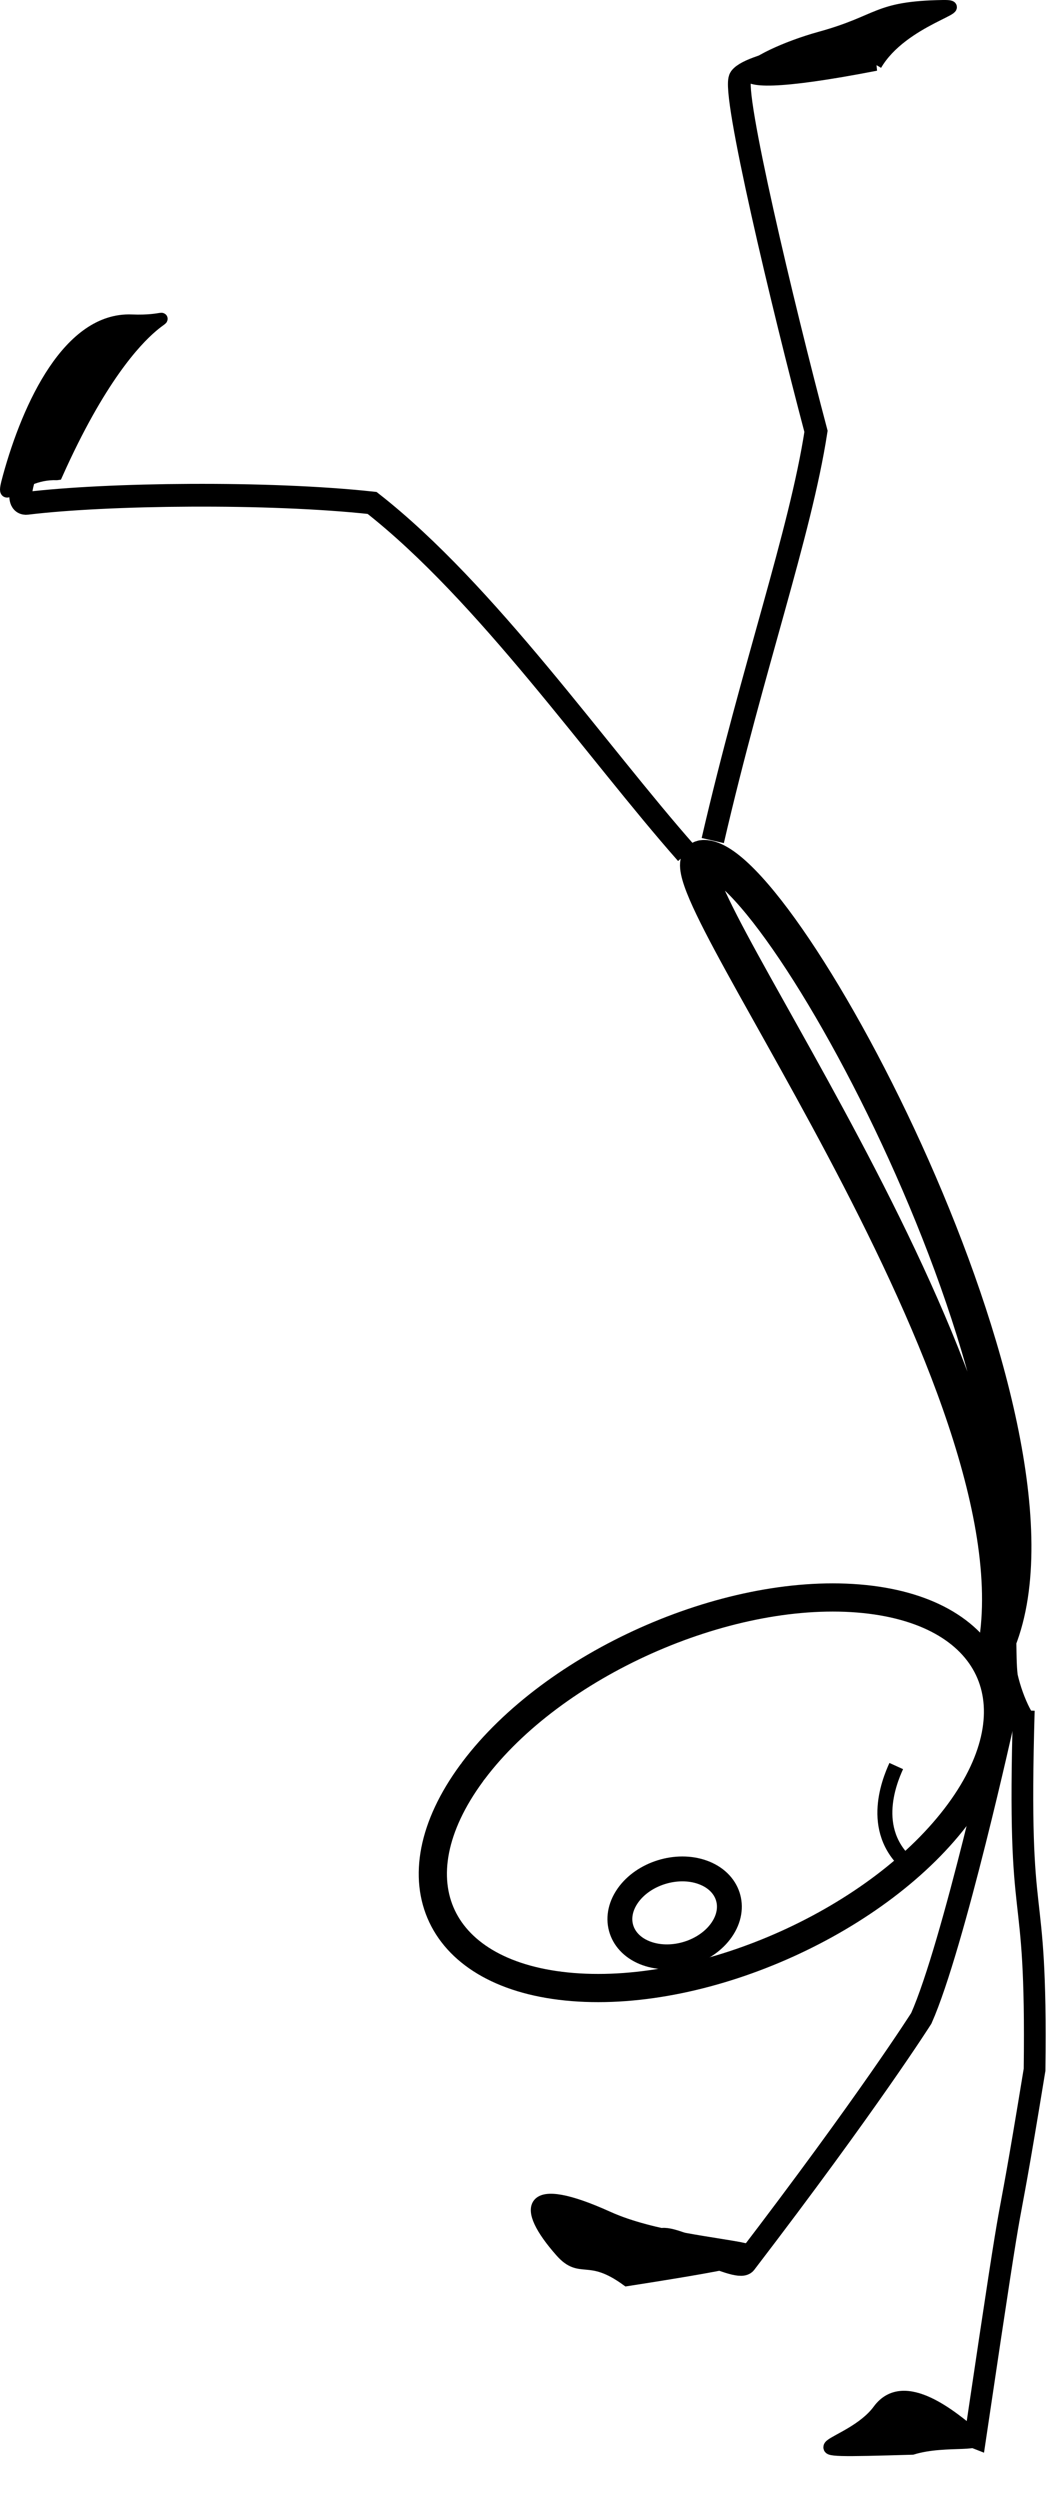 <?xml version="1.0"?><svg width="87.284" height="208.553" xmlns="http://www.w3.org/2000/svg" xmlns:xlink="http://www.w3.org/1999/xlink">
 <title>stickman fail</title>
 <defs>
  <linearGradient id="linearGradient6739">
   <stop stop-color="#6b6b6b" id="stop6741" offset="0"/>
   <stop stop-color="#000000" stop-opacity="0.498" offset="0.515" id="stop3679"/>
   <stop stop-color=" rgb(0, 0, 0)" id="stop6743" offset="1"/>
  </linearGradient>
  <linearGradient id="linearGradient6719">
   <stop stop-color=" rgb(0, 0, 0)" id="stop6721" offset="0"/>
   <stop stop-color=" rgb(0, 0, 0)" id="stop6723" offset="1"/>
  </linearGradient>
  <linearGradient id="linearGradient6695">
   <stop stop-color=" rgb(0, 0, 0)" id="stop6697" offset="0"/>
   <stop stop-color=" rgb(0, 0, 0)" id="stop6699" offset="1"/>
  </linearGradient>
  <linearGradient gradientUnits="userSpaceOnUse" y2="569.819" x2="225.221" y1="510.725" x1="212.172" id="linearGradient6701" xlink:href="#linearGradient6695"/>
  <linearGradient gradientTransform="translate(2.66726e-5,-5.54588e-6)" gradientUnits="userSpaceOnUse" y2="543.106" x2="239.863" y1="498.659" x1="210.243" id="linearGradient6725" xlink:href="#linearGradient6719"/>
  <linearGradient y2="0.5" x2="-1.008" y1="2.322" x1="1" id="linearGradient2927" xlink:href="#linearGradient6739"/>
 </defs>
 <g>
  <title>Layer 1</title>
  <g id="svg_1">
   <g display="inline" id="layer1">
    <path fill="none" stroke="#000000" stroke-width="1.9" stroke-miterlimit="4" id="path4876" d="m55.017,187.076c-0.036,-1.354 6.511,2.544 7.165,1.69c10.333,-13.504 14.698,-20.409 14.698,-20.409c2.687,-6.051 6.869,-25.009 6.869,-25.009"/>
    <path fill="none" stroke="#000000" stroke-width="1.9" stroke-miterlimit="4" id="path4878" d="m59.477,70.116c3.379,-14.595 7.288,-25.57 8.615,-34.133c-2.781,-10.501 -7.059,-28.477 -6.313,-29.489c0.948,-1.285 8.502,-2.423 8.502,-2.423"/>
    <path fill="none" stroke="#000000" stroke-width="1.9" stroke-miterlimit="4" id="path4880" d="m57.295,71.194c-7.511,-8.503 -16.702,-21.767 -26.244,-29.241c-8.65,-0.943 -22.15,-0.775 -28.808,0.034c-2.01,0.244 2.464,-8.448 2.464,-8.448"/>
    <path fill="#000000" fill-rule="evenodd" stroke="#000000" stroke-width="1px" id="path4882" d="m73.091,5.407c2.217,-3.8 8.298,-4.953 5.565,-4.906c-5.627,0.098 -5.111,1.223 -10.227,2.637c-5.54,1.531 -12.014,5.503 4.662,2.269z"/>
    <path fill="#000000" fill-rule="evenodd" stroke="#000000" stroke-width="1px" id="path5757" d="m4.74,39.554c-3.484,-0.102 -4.817,3.158 -4.013,0.23c1.655,-6.028 5.053,-13.269 10.265,-13.053c5.674,0.235 0.869,-3.103 -6.251,12.823z"/>
    <path fill="#000000" fill-rule="evenodd" stroke="#000000" stroke-width="1px" id="path5759" d="m52.315,190.202c-3.228,-2.35 -3.836,-0.508 -5.504,-2.392c-3.34,-3.772 -2.863,-5.929 3.933,-2.848c7.398,3.354 22.545,1.98 1.571,5.24z"/>
    <g transform="matrix(0.73 0 0 0.804 35.611 14.867)" id="g2851">
     <path fill="none" stroke="#000000" stroke-width="2.48" stroke-miterlimit="4" d="m68.249,158.96c-0.782,24.434 1.523,16.182 1.227,37.294c-4.057,22.515 -1.411,5.345 -6.761,38.058c-1.296,-0.461 -11.638,0.438 -11.638,0.438" id="path4874"/>
     <path fill="#000000" fill-rule="evenodd" stroke="#000000" stroke-width="1.305px" d="m55.516,235.535c3.929,-1.1 8.979,0.009 6.863,-1.548c-2.027,-1.491 -7.806,-6.064 -10.784,-2.377c-3.241,4.013 -12.658,4.36 3.921,3.925z" id="path5761"/>
    </g>
   </g>
   <g display="inline" id="layer4">
    <path fill="none" stroke="#000000" stroke-width="3" stroke-miterlimit="4" id="path3077" d="m84.609,143.206c-1.32,-2.404 -1.251,-3.385 -1.302,-6.384c7.149,-18.069 -18.12,-65.318 -24.569,-65.256c-4.854,0.047 27.767,42.568 24.474,65.247c-0.262,1.807 0.419,4.499 1.397,6.394z"/>
   </g>
   <g display="inline" id="layer3">
    <path fill="none" stroke="#000000" stroke-width="2.353" stroke-linecap="round" stroke-miterlimit="4" stroke-dashoffset="0" d="m39.353,147.907c-6.58,8.951 -2.806,16.939 8.431,17.843c11.236,0.904 25.68,-5.62 32.26,-14.57c6.58,-8.951 2.806,-16.939 -8.431,-17.843c-11.134,-0.895 -25.44,5.504 -32.104,14.36" id="path3075"/>
    <path fill="none" stroke="#000000" stroke-width="2.075" stroke-linecap="round" stroke-miterlimit="4" stroke-dashoffset="0" d="m52.367,158.155c-1.288,1.87 -0.574,4.016 1.596,4.794c2.169,0.778 4.972,-0.107 6.26,-1.977c1.288,-1.87 0.574,-4.016 -1.596,-4.794c-2.149,-0.771 -4.926,0.091 -6.23,1.933" id="path4835"/>
    <path fill="none" stroke="#000000" stroke-width="1.25" stroke-miterlimit="4" id="path4837" d="m76.181,155.856c-3.767,-2.859 -2.007,-7.19 -1.394,-8.54"/>
   </g>
  </g>
 </g>
</svg>